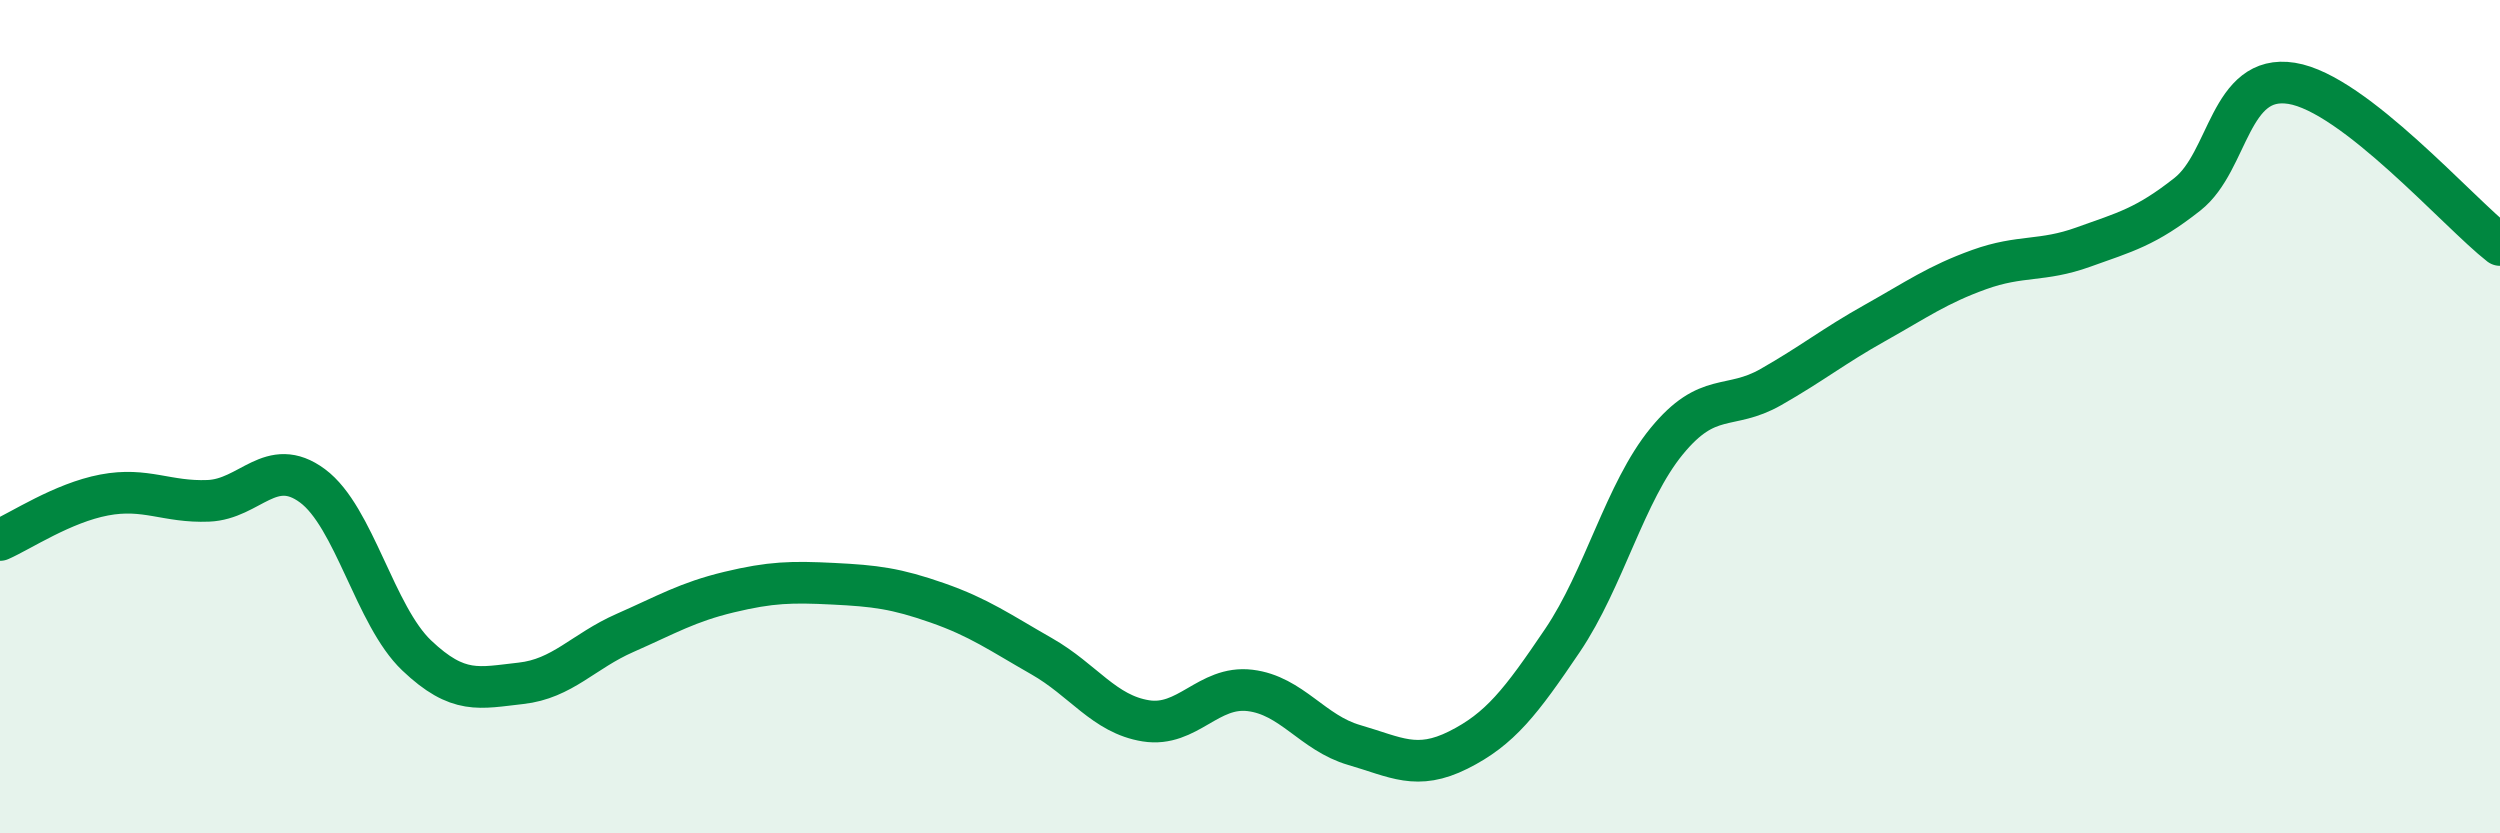 
    <svg width="60" height="20" viewBox="0 0 60 20" xmlns="http://www.w3.org/2000/svg">
      <path
        d="M 0,12.96 C 0.5,12.74 1.5,12.07 2.5,11.88 C 3.5,11.69 4,12.06 5,12.02 C 6,11.98 6.5,10.92 7.5,11.66 C 8.5,12.4 9,14.78 10,15.73 C 11,16.68 11.5,16.51 12.5,16.4 C 13.5,16.29 14,15.63 15,15.19 C 16,14.75 16.5,14.45 17.5,14.21 C 18.5,13.97 19,13.96 20,14.01 C 21,14.06 21.5,14.12 22.5,14.47 C 23.5,14.82 24,15.18 25,15.75 C 26,16.32 26.5,17.14 27.5,17.3 C 28.5,17.46 29,16.45 30,16.57 C 31,16.69 31.5,17.59 32.5,17.88 C 33.5,18.17 34,18.5 35,18 C 36,17.5 36.5,16.85 37.5,15.37 C 38.5,13.89 39,11.81 40,10.59 C 41,9.37 41.5,9.86 42.5,9.29 C 43.5,8.72 44,8.31 45,7.75 C 46,7.19 46.5,6.83 47.5,6.47 C 48.5,6.11 49,6.29 50,5.93 C 51,5.57 51.5,5.45 52.5,4.66 C 53.5,3.87 53.5,1.76 55,2 C 56.5,2.24 59,5.1 60,5.88L60 20L0 20Z"
        fill="#008740"
        opacity="0.1"
        stroke-linecap="round"
        stroke-linejoin="round"
      />
      <path
        d="M 0,12.96 C 0.5,12.74 1.5,12.07 2.5,11.88 C 3.5,11.69 4,12.06 5,12.02 C 6,11.98 6.5,10.92 7.5,11.66 C 8.5,12.4 9,14.78 10,15.73 C 11,16.68 11.5,16.51 12.5,16.4 C 13.5,16.29 14,15.63 15,15.19 C 16,14.75 16.5,14.45 17.5,14.21 C 18.5,13.97 19,13.96 20,14.01 C 21,14.06 21.5,14.12 22.5,14.47 C 23.5,14.82 24,15.18 25,15.75 C 26,16.32 26.5,17.14 27.5,17.3 C 28.5,17.46 29,16.45 30,16.57 C 31,16.69 31.5,17.59 32.5,17.88 C 33.5,18.17 34,18.5 35,18 C 36,17.5 36.5,16.85 37.5,15.37 C 38.5,13.89 39,11.81 40,10.59 C 41,9.37 41.5,9.86 42.5,9.29 C 43.5,8.72 44,8.31 45,7.75 C 46,7.19 46.5,6.83 47.5,6.47 C 48.5,6.11 49,6.29 50,5.93 C 51,5.57 51.5,5.45 52.5,4.66 C 53.5,3.87 53.5,1.76 55,2 C 56.5,2.24 59,5.1 60,5.88"
        stroke="#008740"
        stroke-width="1"
        fill="none"
        stroke-linecap="round"
        stroke-linejoin="round"
      />
    </svg>
  
